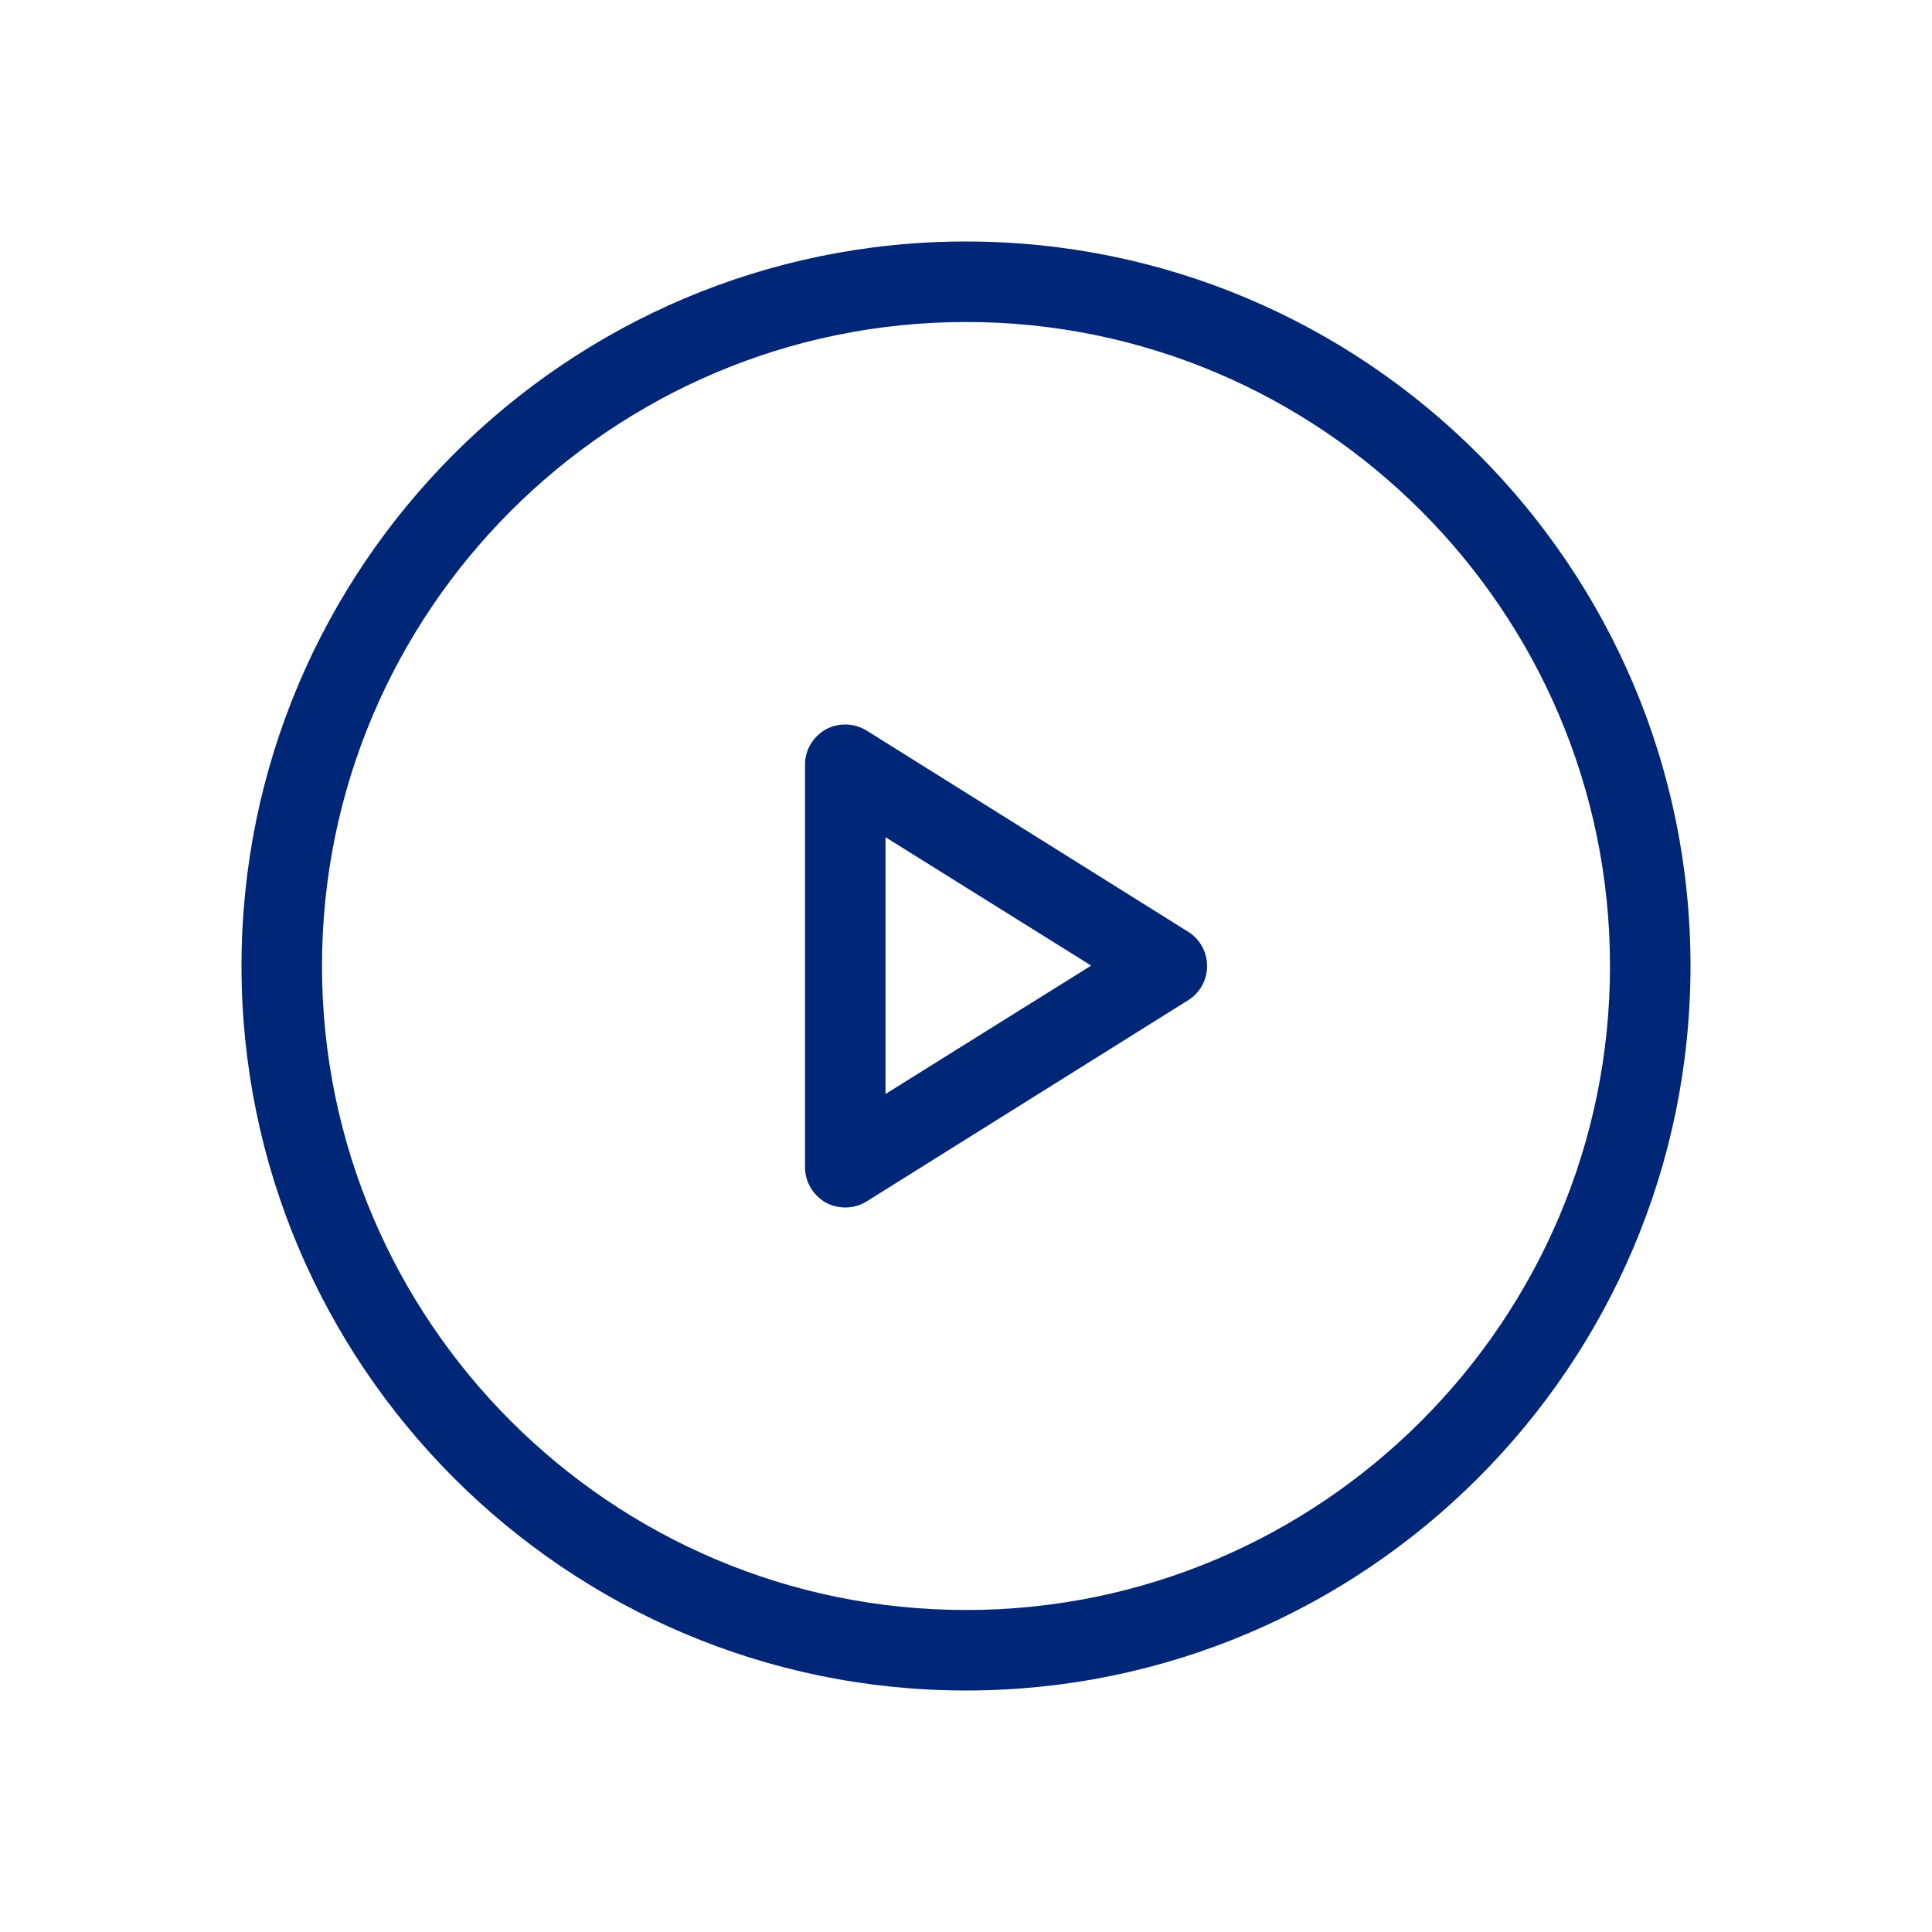 <?xml version="1.0" encoding="UTF-8"?><svg xmlns="http://www.w3.org/2000/svg" id="Icon67d9a36de4069" viewBox="0 0 48 48" aria-hidden="true" width="48px" height="48px">
  <defs><linearGradient class="cerosgradient" data-cerosgradient="true" id="CerosGradient_id4e8882953" gradientUnits="userSpaceOnUse" x1="50%" y1="100%" x2="50%" y2="0%"><stop offset="0%" stop-color="#d1d1d1"/><stop offset="100%" stop-color="#d1d1d1"/></linearGradient><linearGradient/>
    <style>
      .cls-1-67d9a36de4069{
        fill: #002677;
        stroke-width: 0px;
      }
    </style>
  </defs>
  <path class="cls-1-67d9a36de4069" d="M24,6C14.07,6,6,14.08,6,24s8.07,18,18,18,18-8.08,18-18S33.93,6,24,6ZM24,40c-8.82,0-16-7.18-16-16S15.18,8,24,8s16,7.18,16,16-7.18,16-16,16ZM29.52,23.15l-7.99-5c-.31-.19-.7-.2-1.01-.03-.32.18-.52.51-.52.88v10c0,.36.2.7.52.88.15.08.32.12.48.12.18,0,.37-.05.53-.15l7.99-5c.29-.18.47-.5.47-.85s-.18-.67-.47-.85ZM22,27.19v-6.39l5.11,3.19-5.11,3.19Z"/>
</svg>